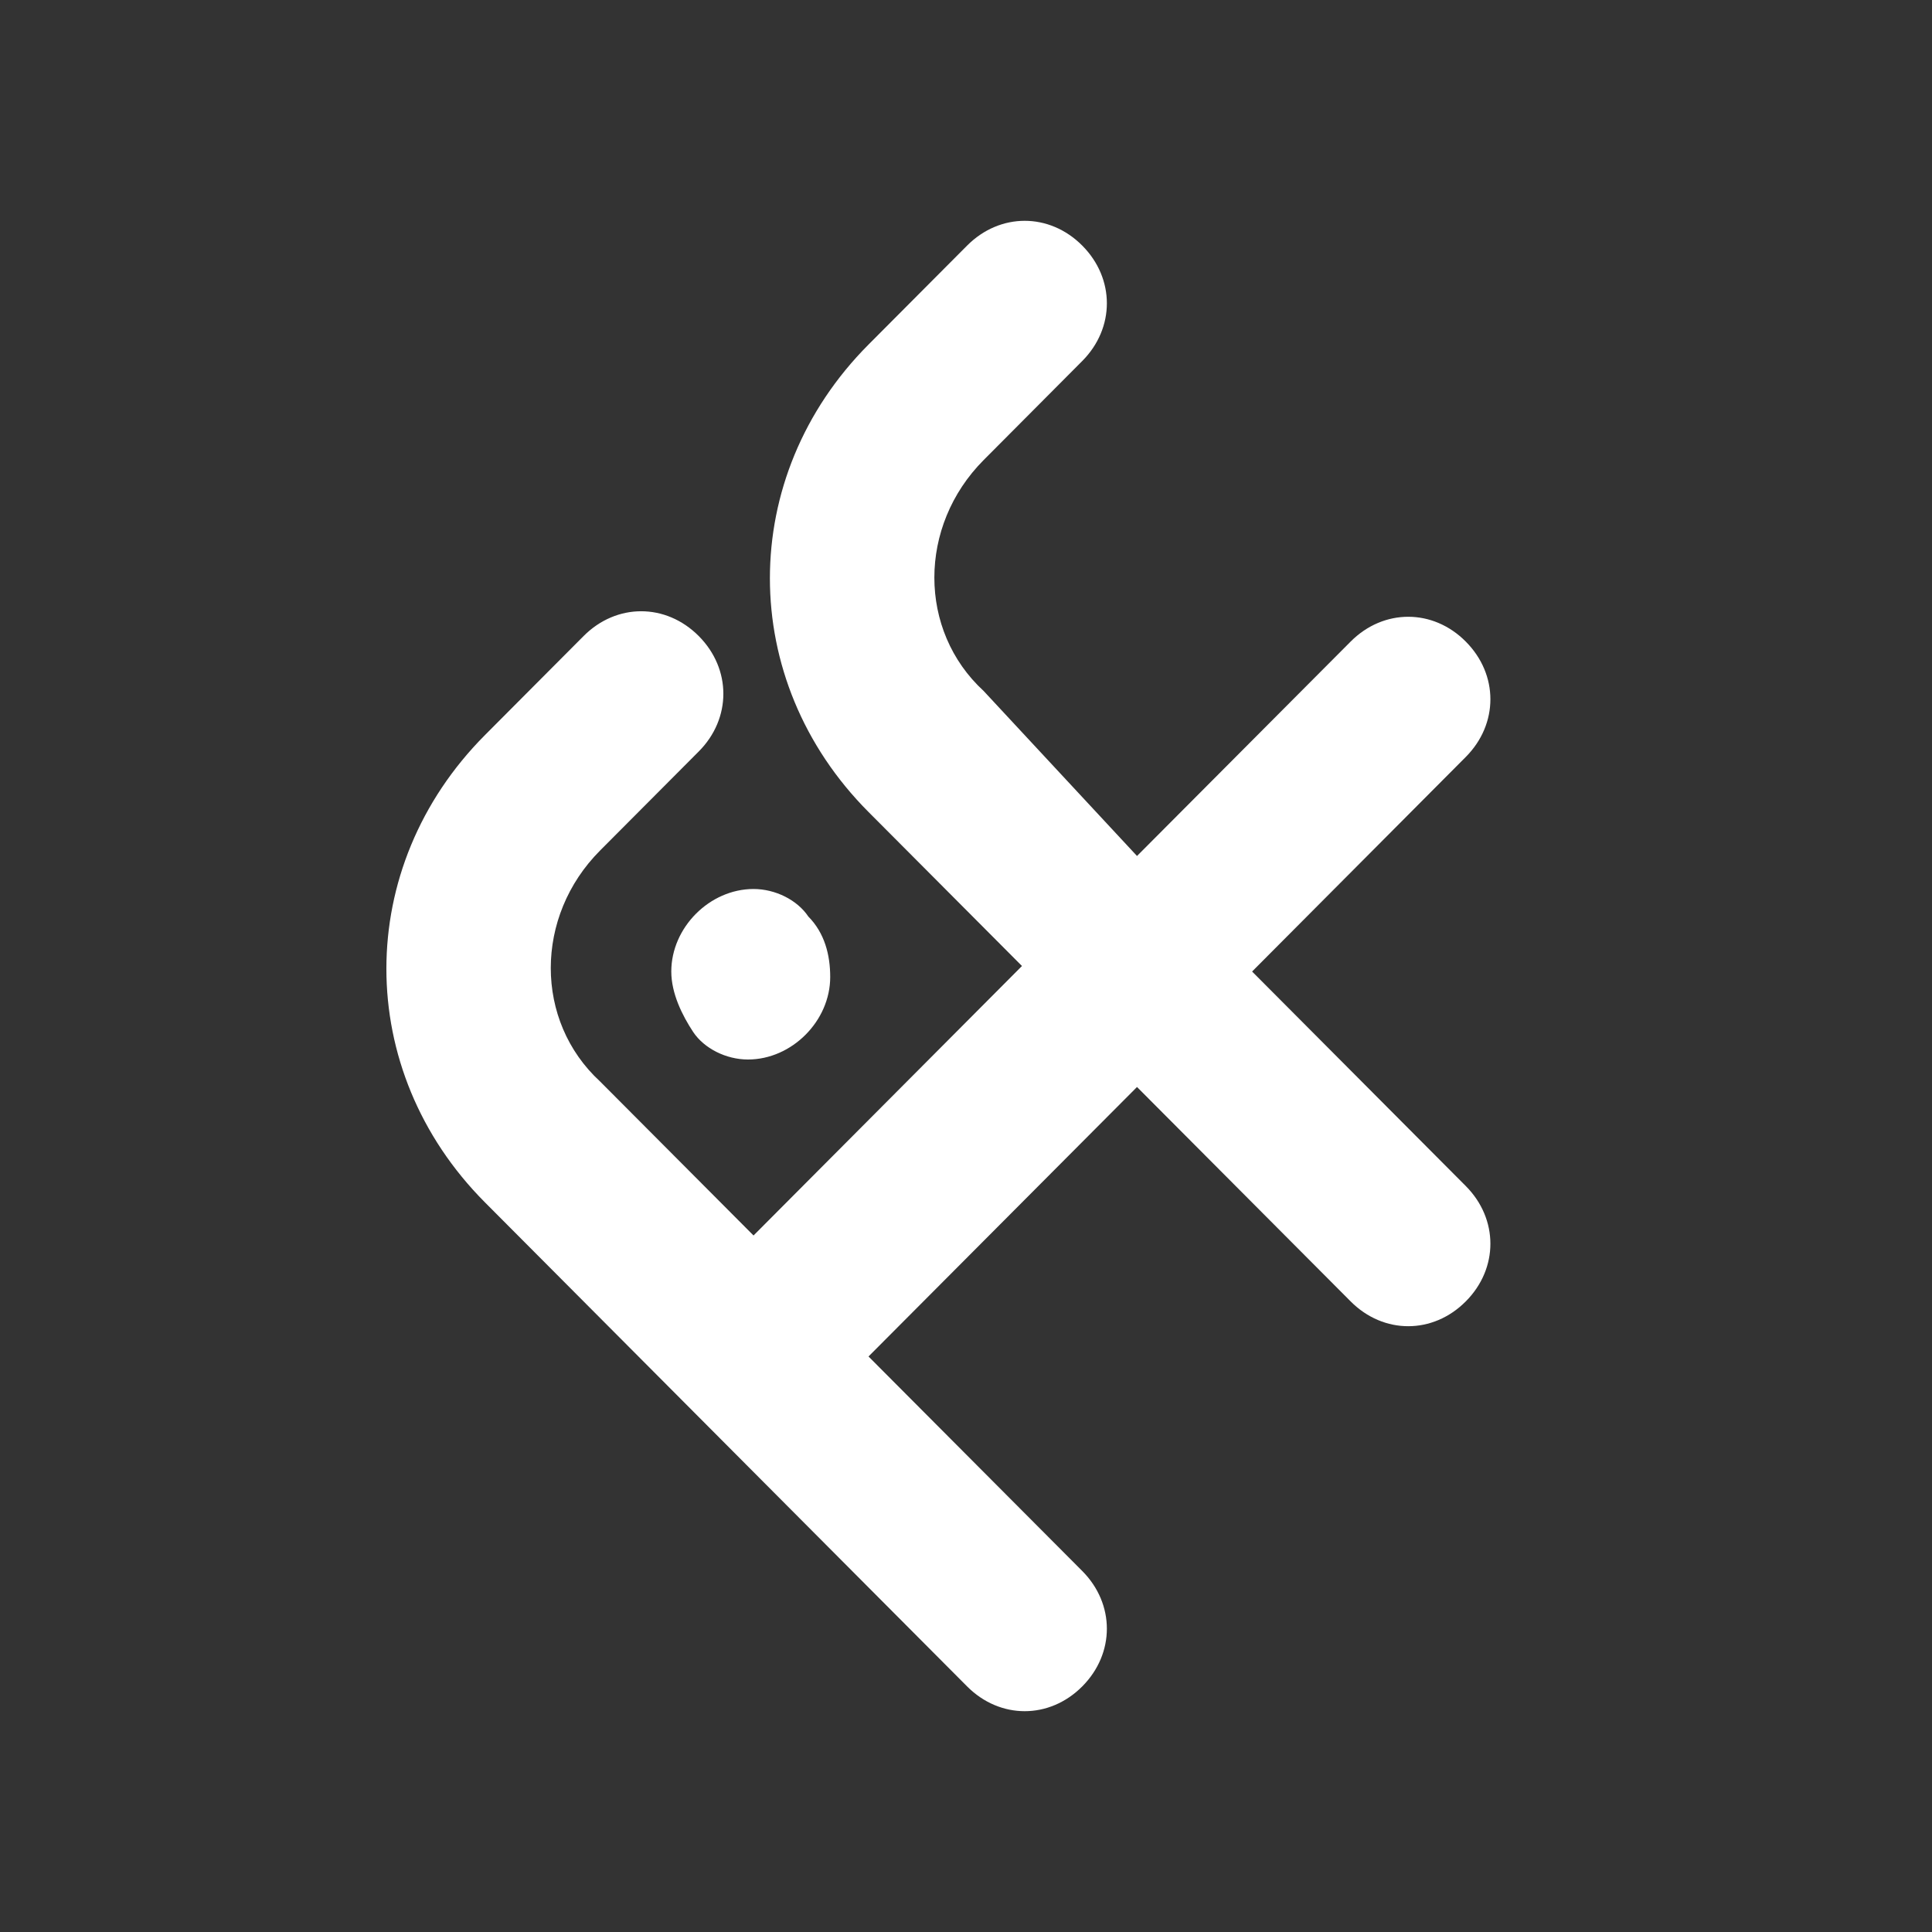 <svg viewBox="0 0 35 35" xmlns="http://www.w3.org/2000/svg"><rect x="0" y="0" width="35" height="35" fill="#333333" stroke="none"/><path d="M15.04 17.7c0 .796-.695 1.494-1.49 1.494-.396 0-.793-.2-.992-.498-.198-.3-.397-.698-.397-1.096 0-.797.695-1.495 1.49-1.495.396 0 .793.2.992.498.297.3.397.698.397 1.096zm5.558-2.193l3.871-3.885c.596-.598 1.489-.598 2.084 0 .596.598.596 1.494 0 2.092l-3.87 3.886 3.87 3.885c.596.598.596 1.495 0 2.092-.595.598-1.488.598-2.084 0l-3.871-3.885-4.864 4.882 3.871 3.885c.596.598.596 1.495 0 2.093-.595.597-1.488.597-2.084 0l-8.734-8.768c-2.383-2.391-2.383-6.077 0-8.469l1.786-1.793c.596-.598 1.489-.598 2.085 0 .595.598.595 1.495 0 2.092l-1.787 1.794c-1.191 1.195-1.191 3.088 0 4.184l2.78 2.79 4.863-4.882-2.78-2.79c-2.382-2.39-2.382-6.077 0-8.468l1.787-1.794c.596-.597 1.489-.597 2.084 0 .596.598.596 1.495 0 2.093L17.82 8.334c-1.191 1.196-1.191 3.089 0 4.184l2.779 2.99z" fill="#fff"/></svg>